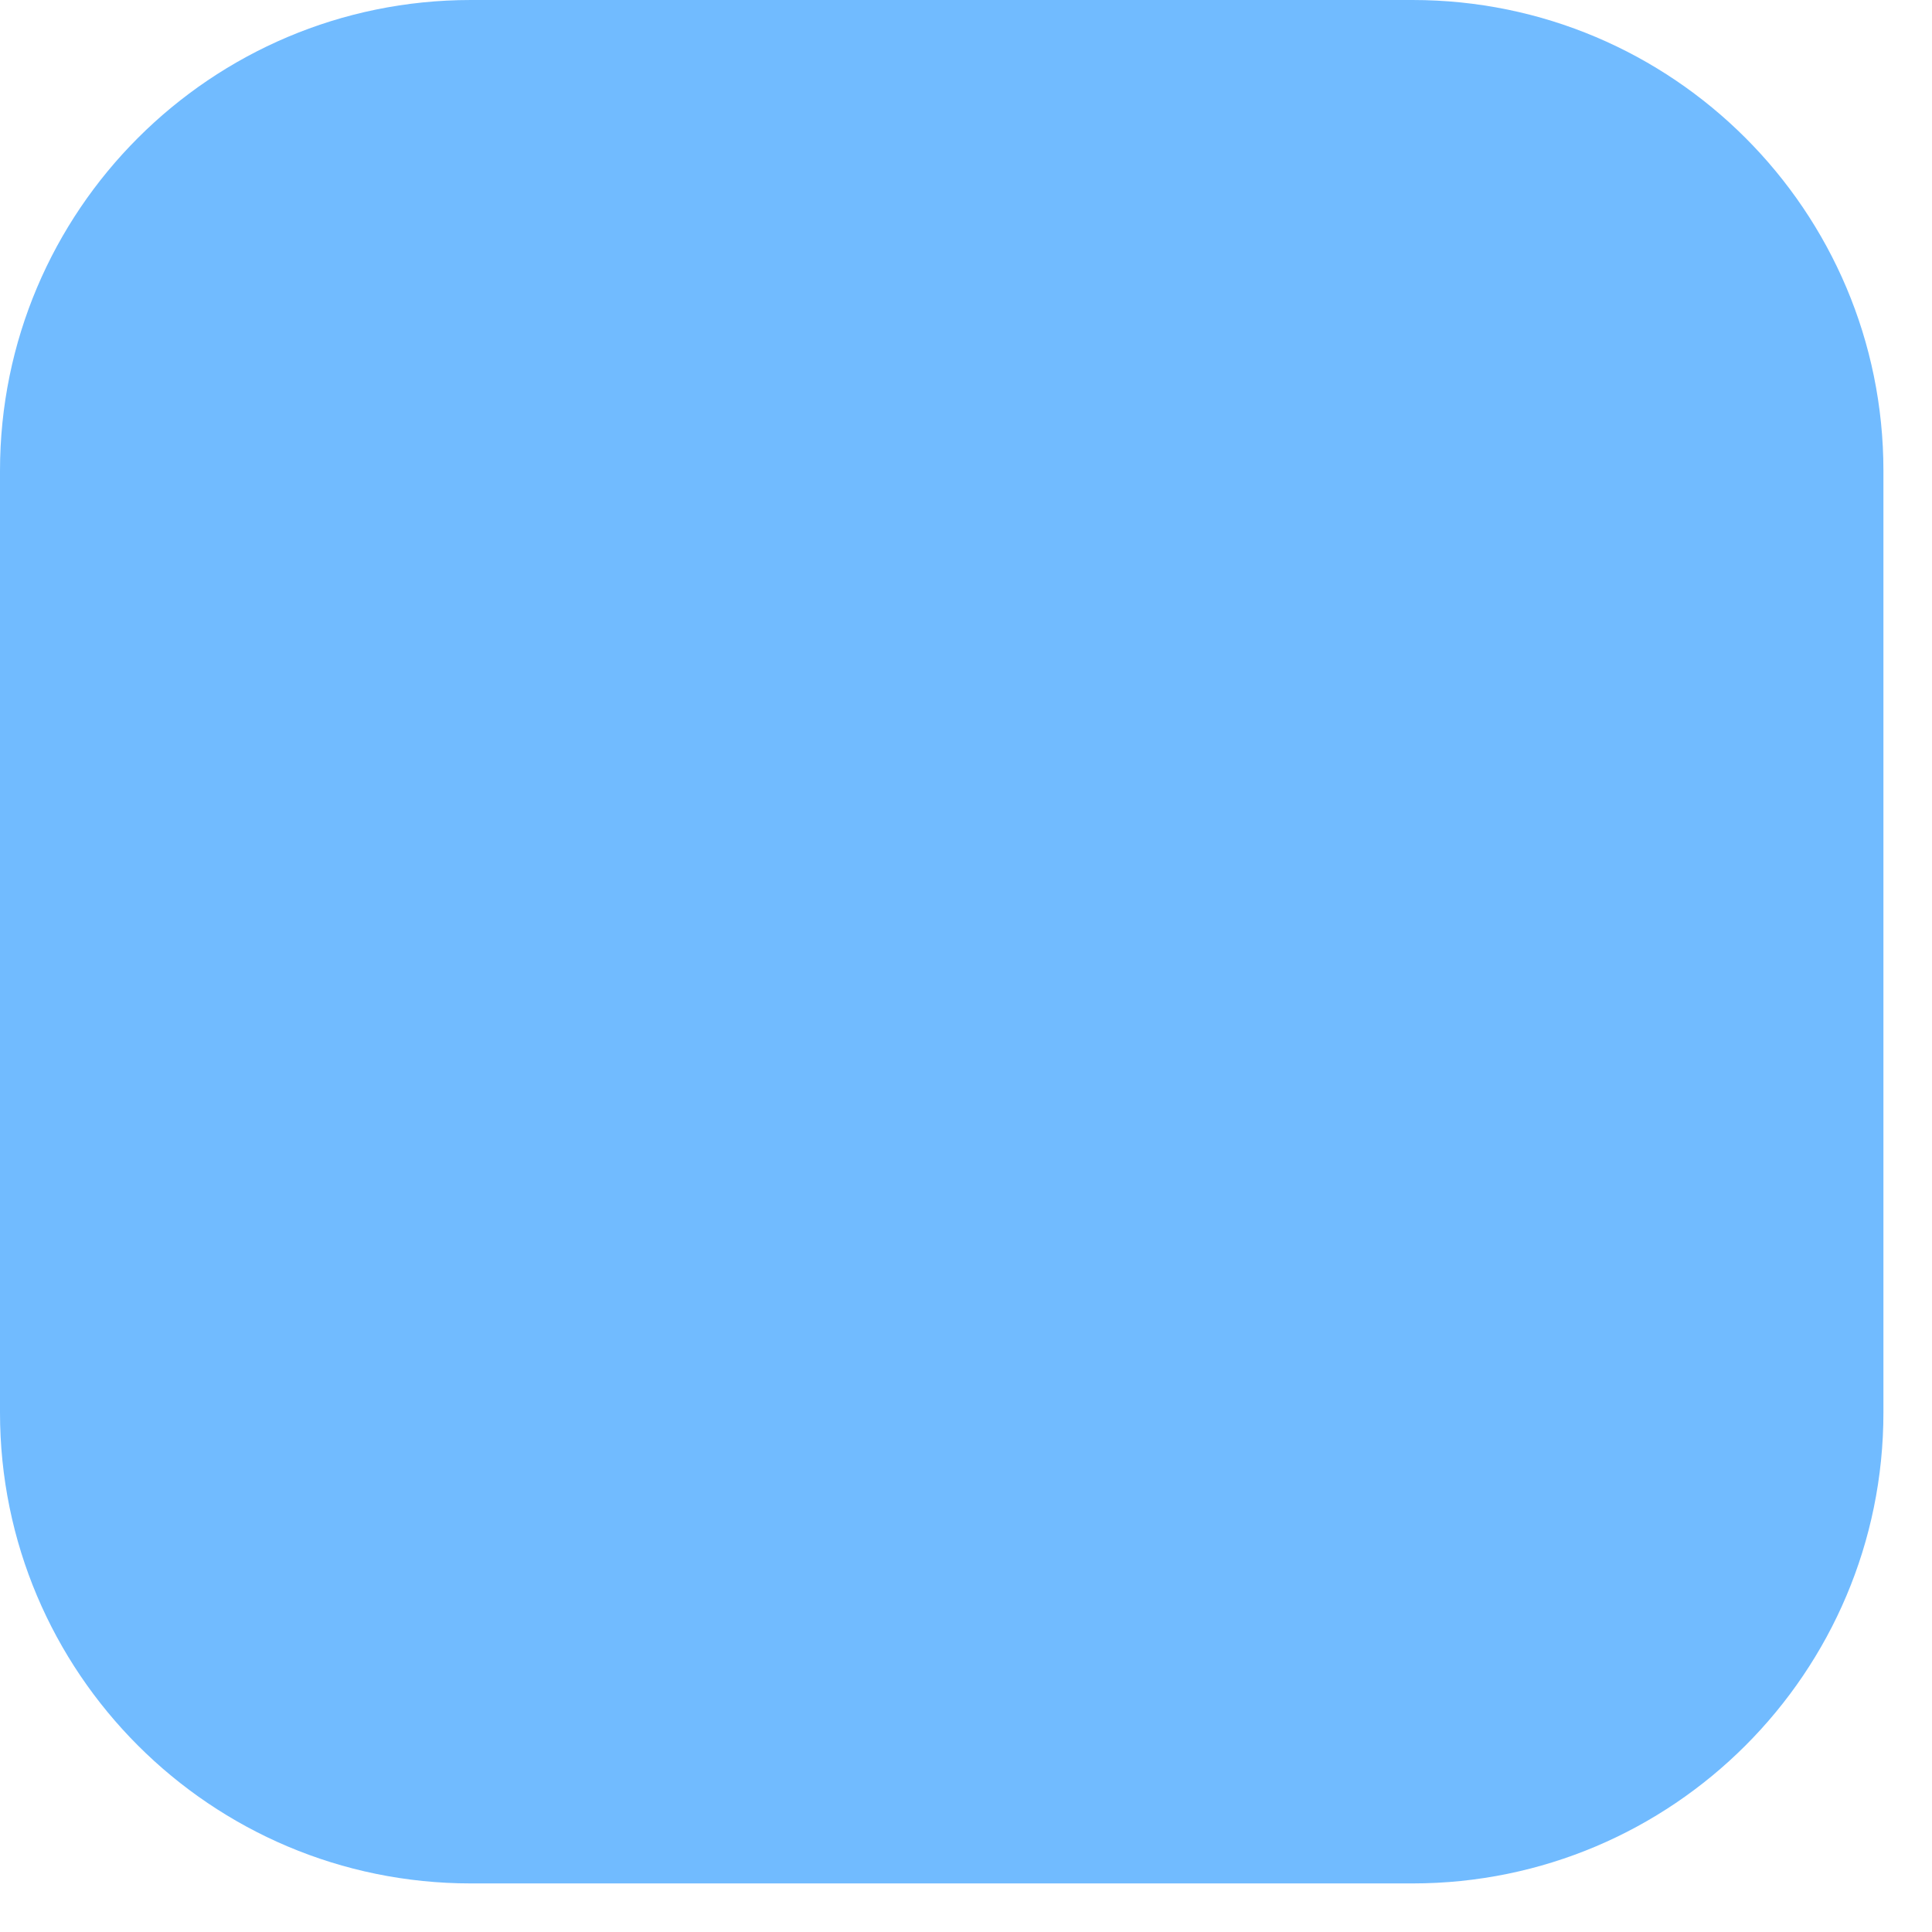 <?xml version="1.0" encoding="utf-8"?>
<svg xmlns="http://www.w3.org/2000/svg" fill="none" height="100%" overflow="visible" preserveAspectRatio="none" style="display: block;" viewBox="0 0 7 7" width="100%">
<path d="M0 1.706C0 0.764 0.764 0 1.706 0H5.118C6.06 0 6.824 0.764 6.824 1.706V5.118C6.824 6.06 6.06 6.824 5.118 6.824H1.706C0.764 6.824 0 6.06 0 5.118V1.706Z" fill="#71BBFF" id="Solid"/>
</svg>